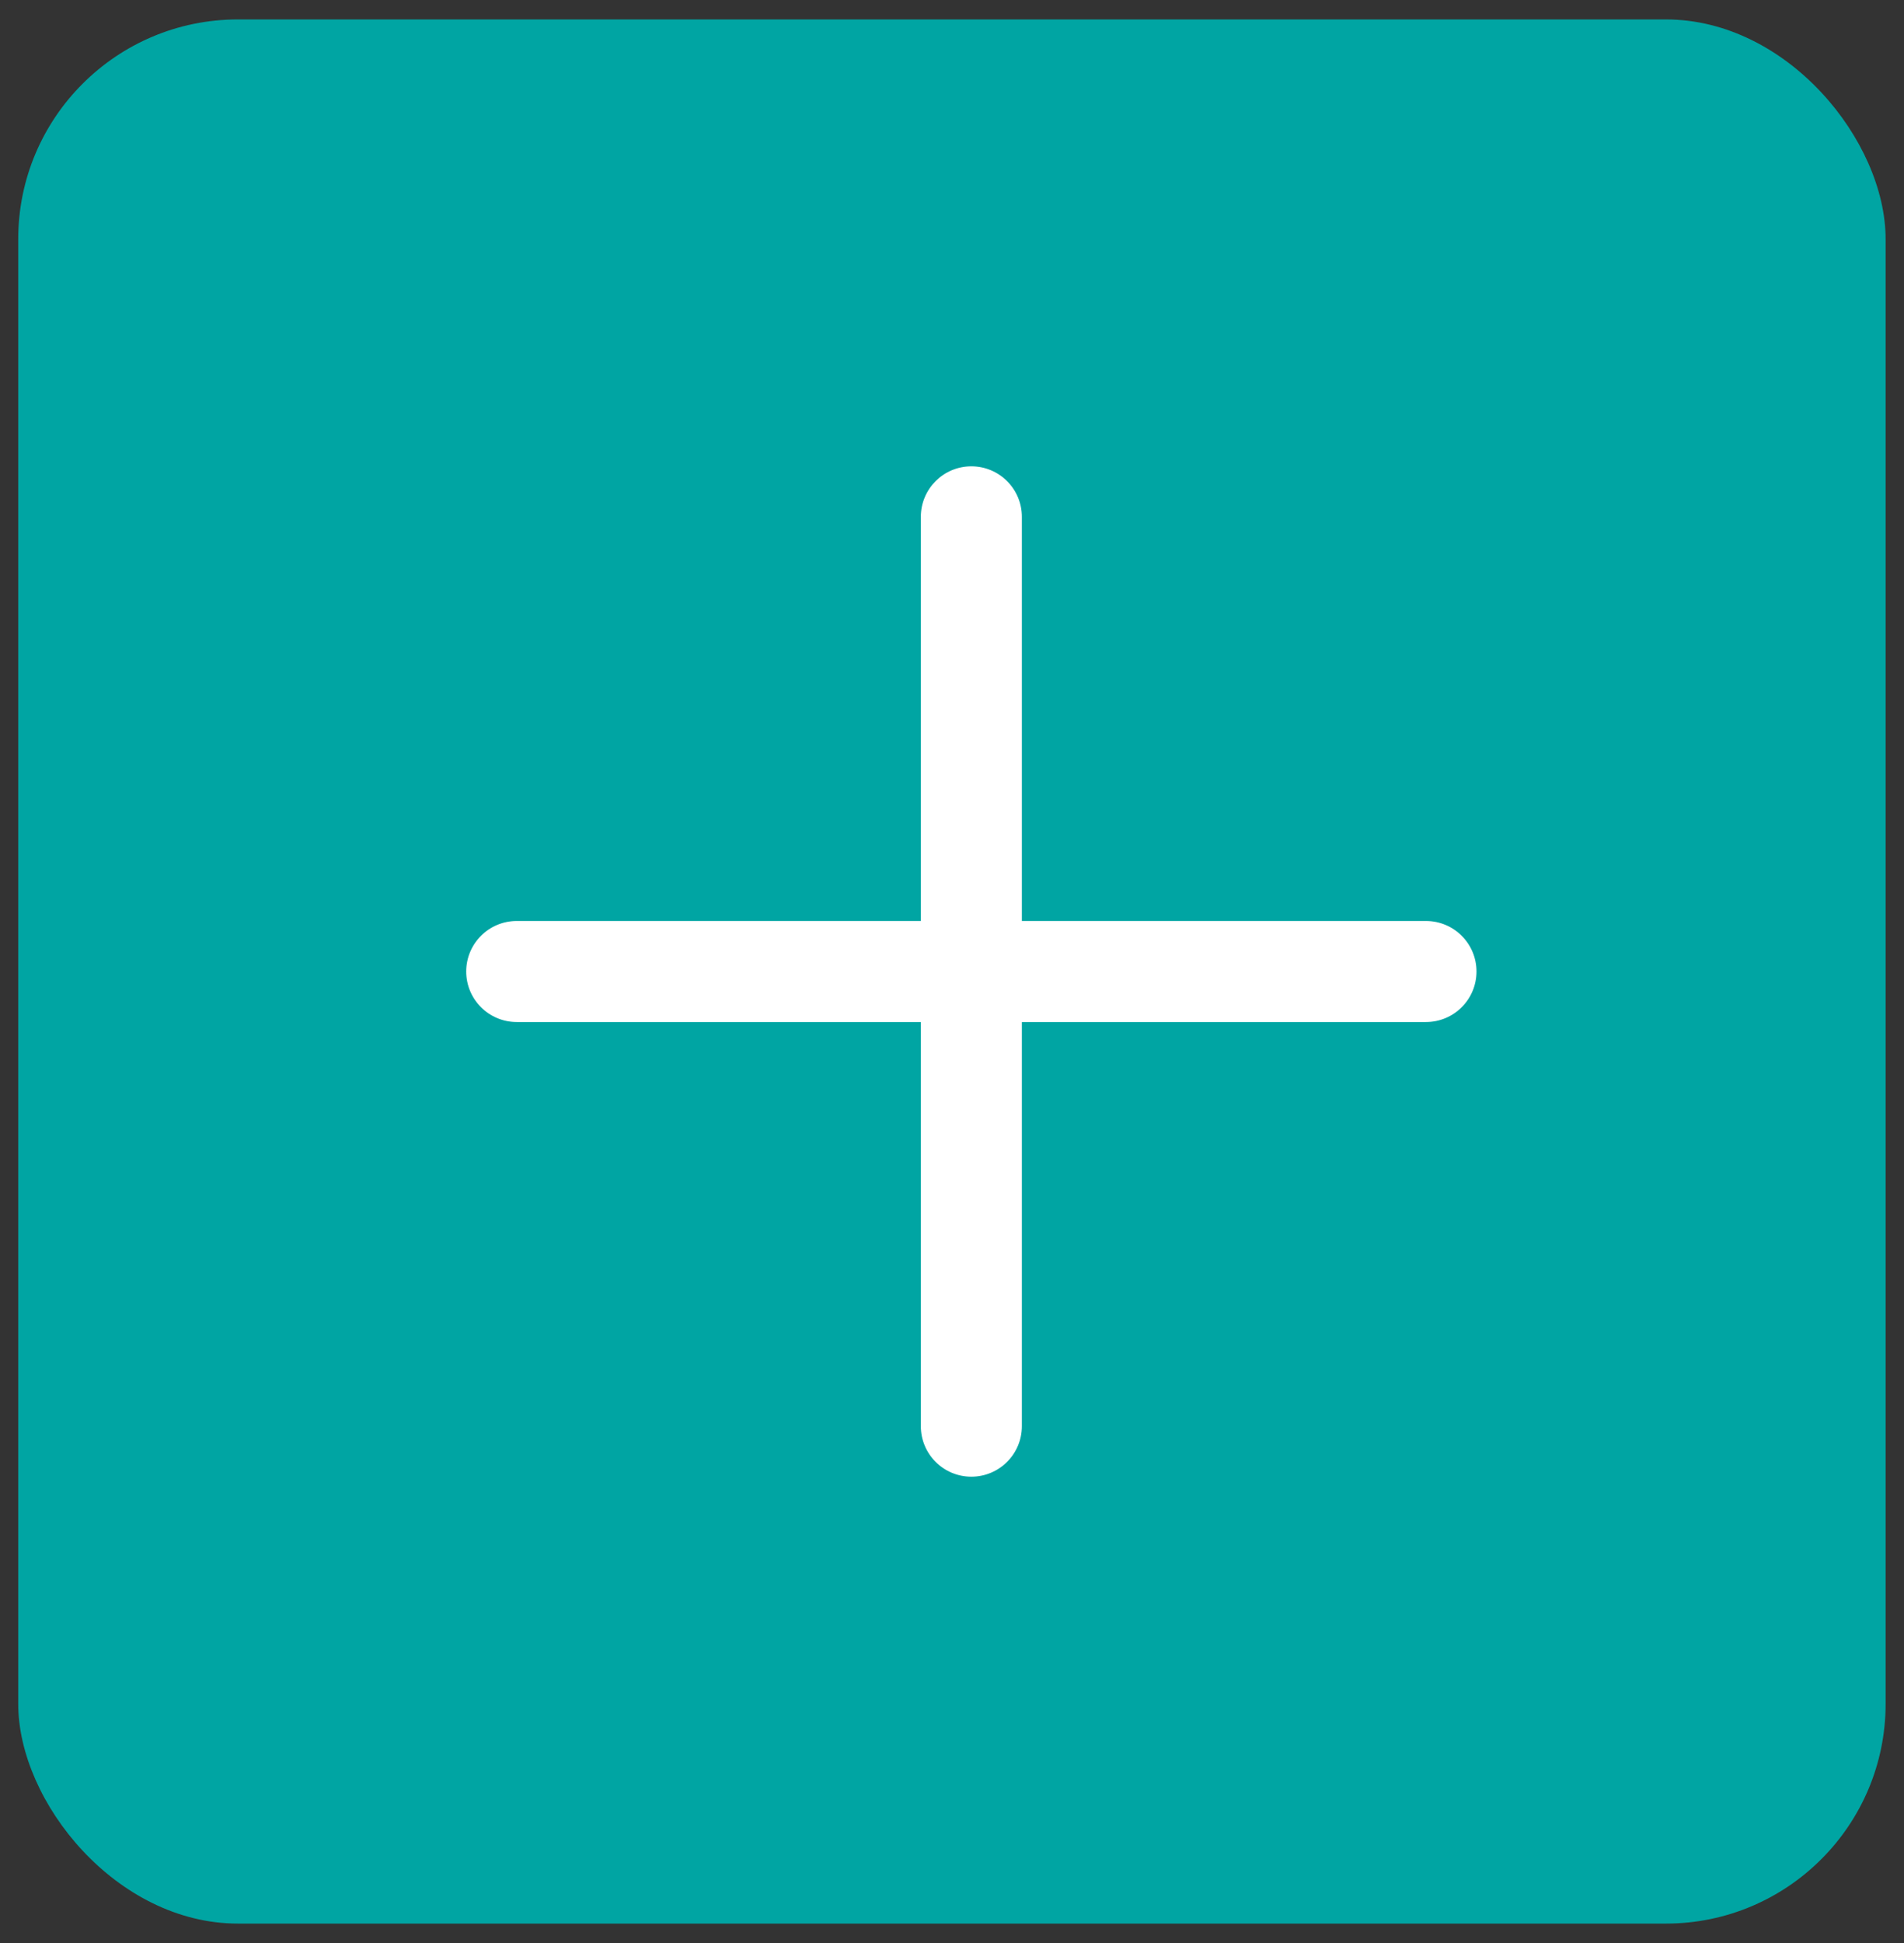 <svg width="49" height="50" viewBox="0 0 49 50" fill="none" xmlns="http://www.w3.org/2000/svg">
<rect x="0" y="0" width="49" height="50" fill="#333333" stroke="none"/>
<rect x="0.469" y="0.5" width="48.058" height="49" rx="5.654" fill="#00A5A3"/>
<g clip-path="url(#clip0_672_560)">
<path d="M36.698 23.7H26.298V13.3C26.298 12.582 25.716 12 24.998 12C24.28 12 23.698 12.582 23.698 13.3V23.7H13.298C12.581 23.7 11.998 24.282 11.998 25C11.998 25.718 12.581 26.3 13.298 26.3H23.698V36.7C23.698 37.418 24.28 38 24.998 38C25.716 38 26.298 37.418 26.298 36.7V26.3H36.698C37.416 26.3 37.998 25.718 37.998 25C37.998 24.282 37.416 23.7 36.698 23.7Z" fill="white"/>
</g>
<defs>
<clipPath id="clip0_672_560">
<rect width="26" height="26" fill="white" transform="translate(11.998 12)"/>
</clipPath>
</defs>
</svg>
